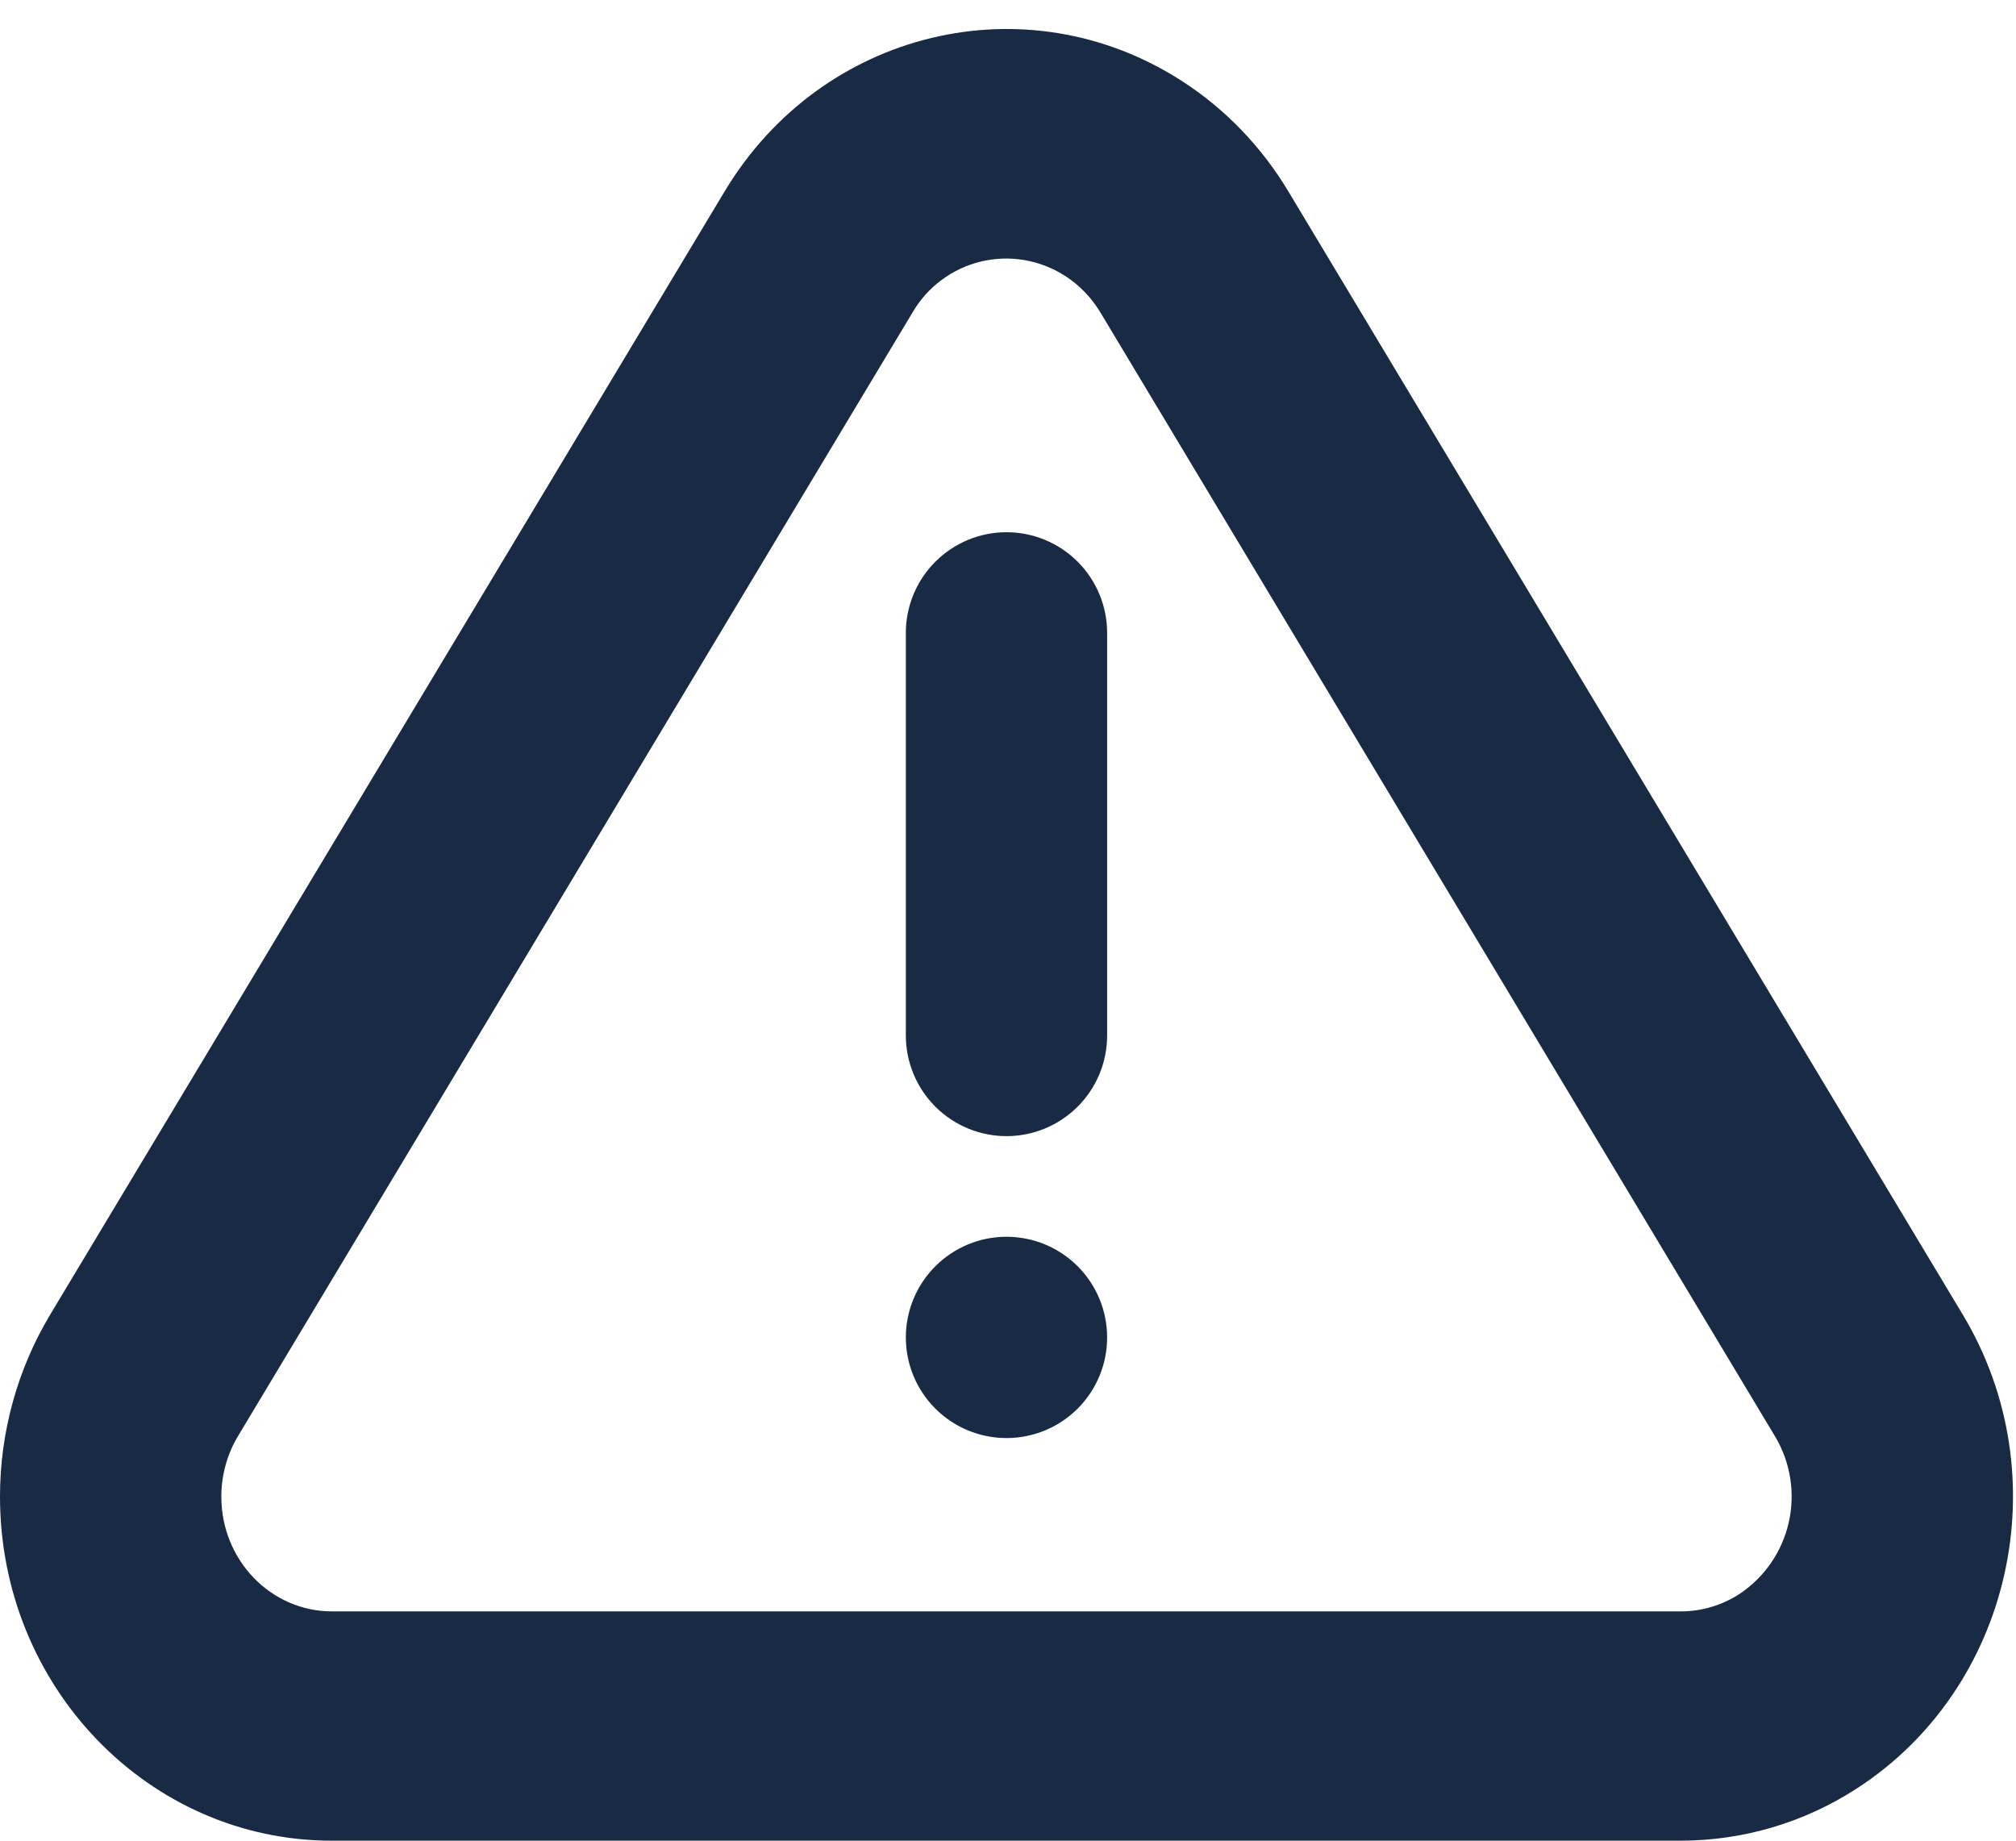 <svg width="46" height="42" viewBox="0 0 46 42" fill="none" xmlns="http://www.w3.org/2000/svg">
<path d="M29.396 4.366L44.786 29.998C46.997 33.679 45.911 38.523 42.358 40.815C41.166 41.587 39.776 41.998 38.355 42H7.574C3.392 42 0 38.486 0 34.148C0 32.68 0.397 31.245 1.144 29.998L16.535 4.366C18.745 0.684 23.416 -0.443 26.969 1.849C27.952 2.482 28.783 3.344 29.396 4.366ZM24.298 6.293C24.017 6.112 23.702 5.99 23.372 5.934C23.043 5.878 22.705 5.89 22.38 5.968C22.055 6.047 21.75 6.19 21.482 6.39C21.213 6.59 20.989 6.842 20.821 7.131L5.431 32.768C5.181 33.185 5.05 33.663 5.05 34.15C5.05 35.597 6.18 36.768 7.576 36.768H38.353C38.826 36.768 39.288 36.63 39.687 36.373C40.261 35.992 40.665 35.405 40.816 34.733C40.967 34.061 40.853 33.357 40.498 32.768L25.109 7.131C24.907 6.793 24.63 6.506 24.3 6.293H24.298ZM22.966 32.813C22.357 32.813 21.773 32.572 21.342 32.141C20.911 31.71 20.669 31.126 20.669 30.517C20.669 29.908 20.911 29.324 21.342 28.893C21.773 28.462 22.357 28.22 22.966 28.22C23.575 28.22 24.159 28.462 24.59 28.893C25.02 29.324 25.262 29.908 25.262 30.517C25.262 31.126 25.02 31.71 24.59 32.141C24.159 32.572 23.575 32.813 22.966 32.813ZM22.966 12.144C23.575 12.144 24.159 12.386 24.59 12.817C25.02 13.248 25.262 13.832 25.262 14.441V23.627C25.262 24.236 25.02 24.82 24.59 25.251C24.159 25.682 23.575 25.924 22.966 25.924C22.357 25.924 21.773 25.682 21.342 25.251C20.911 24.82 20.669 24.236 20.669 23.627V14.441C20.669 13.832 20.911 13.248 21.342 12.817C21.773 12.386 22.357 12.144 22.966 12.144Z" fill="#192A45"/>
</svg>
